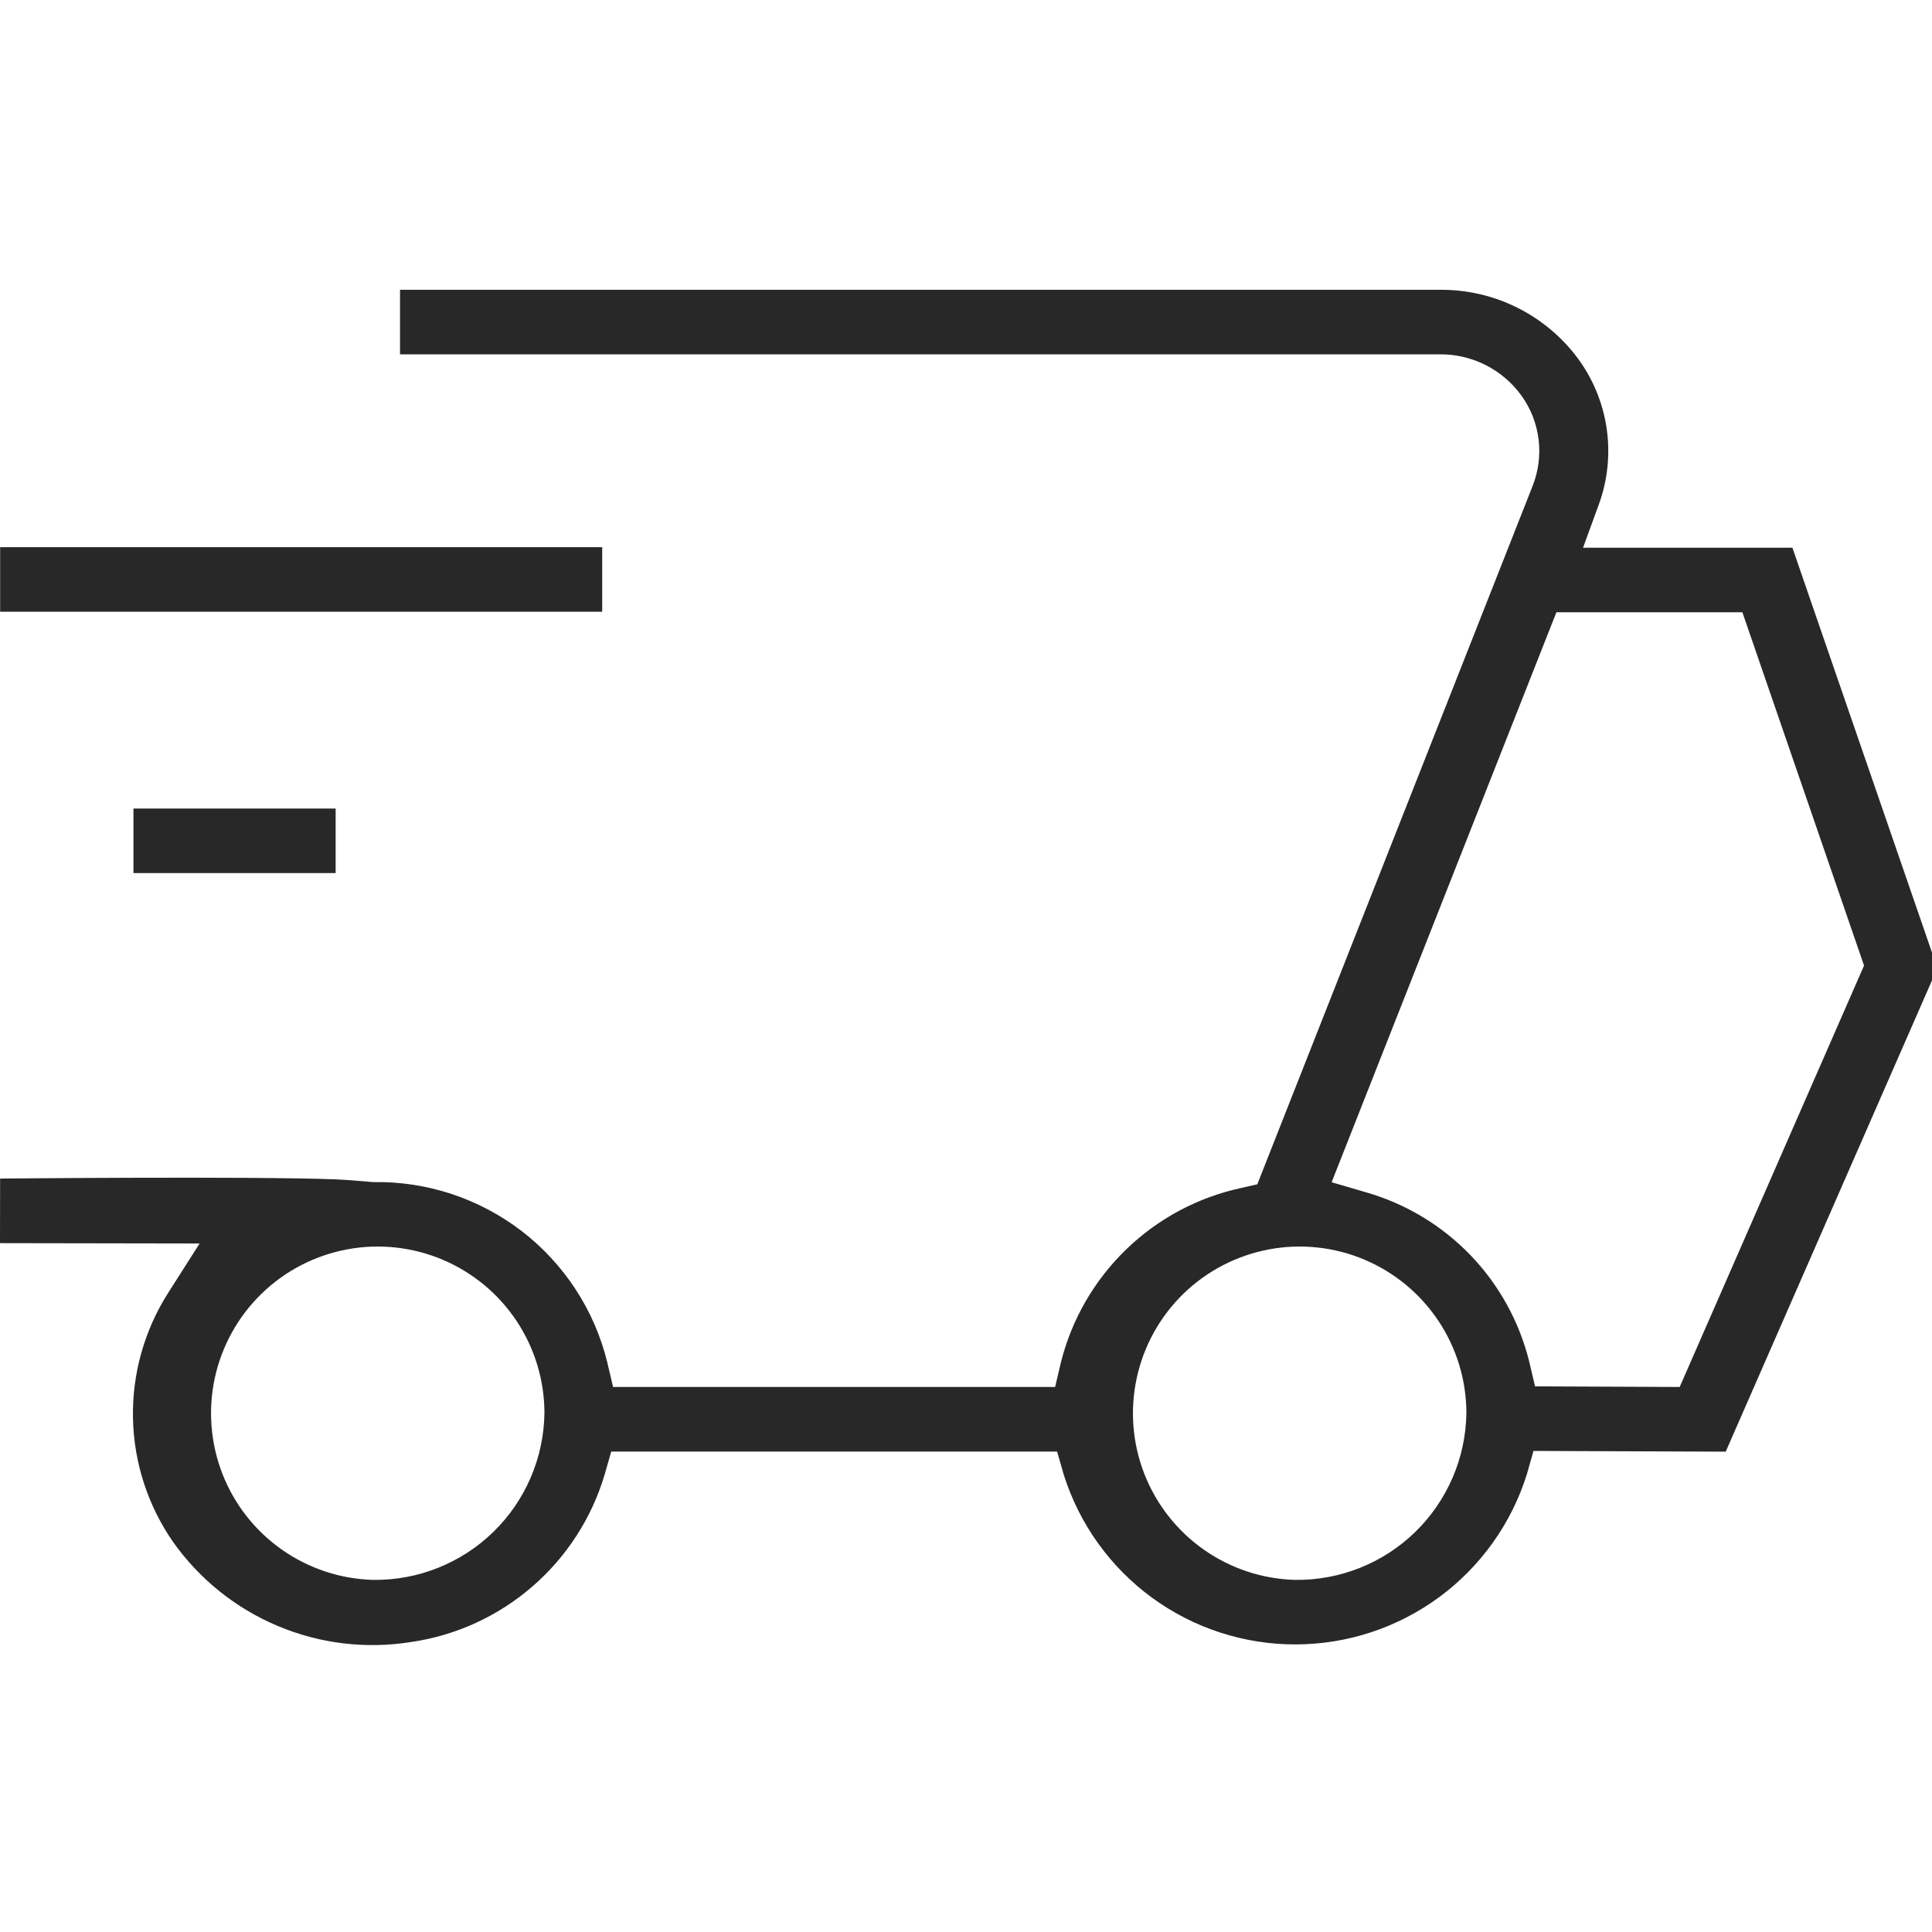<svg width="40" height="40" viewBox="0 0 40 40" fill="none" xmlns="http://www.w3.org/2000/svg">
<g clip-path="url(#clip0_1560_2645)">
<path d="M31.611 30.526L31.749 30.04L35.729 30.055L40.111 20.044L37.11 11.34H32.775L33.102 10.444C33.285 9.943 33.34 9.405 33.265 8.877C33.189 8.35 32.984 7.849 32.668 7.42C32.339 6.977 31.91 6.618 31.416 6.371C30.923 6.124 30.378 5.997 29.826 6H8.282V7.336H29.824C30.152 7.335 30.475 7.413 30.767 7.562C31.059 7.712 31.311 7.928 31.503 8.195C31.694 8.462 31.815 8.772 31.855 9.098C31.895 9.423 31.852 9.754 31.732 10.059L26.031 24.52L25.686 24.598C24.792 24.793 23.97 25.234 23.313 25.871C22.656 26.508 22.189 27.315 21.966 28.203L21.845 28.716H12.693L12.572 28.202C12.307 27.123 11.682 26.166 10.802 25.489C9.921 24.812 8.836 24.454 7.726 24.474C7.726 24.474 7.143 24.424 6.948 24.417C5.213 24.351 0.002 24.401 0.002 24.401L0 25.738L4.133 25.745L3.482 26.767C2.989 27.541 2.735 28.444 2.753 29.361C2.771 30.278 3.06 31.17 3.583 31.924C4.13 32.696 4.882 33.3 5.755 33.666C6.627 34.032 7.585 34.146 8.519 33.995C9.445 33.859 10.313 33.461 11.021 32.848C11.729 32.236 12.248 31.434 12.516 30.537L12.655 30.053H21.886L22.025 30.535C22.347 31.555 22.986 32.445 23.848 33.076C24.711 33.708 25.752 34.047 26.821 34.046C27.89 34.045 28.931 33.703 29.793 33.07C30.654 32.437 31.291 31.546 31.611 30.526V30.526ZM7.728 32.71C7.05 32.692 6.392 32.474 5.836 32.084C5.281 31.694 4.853 31.149 4.606 30.517C4.359 29.884 4.304 29.193 4.447 28.53C4.591 27.867 4.927 27.26 5.413 26.787C5.899 26.313 6.514 25.994 7.181 25.868C7.848 25.742 8.537 25.816 9.163 26.08C9.788 26.344 10.322 26.787 10.697 27.352C11.072 27.918 11.272 28.581 11.272 29.26C11.258 30.187 10.878 31.071 10.213 31.718C9.549 32.364 8.655 32.721 7.728 32.71ZM32.224 12.676H36.074L38.593 19.991L34.776 28.716L31.781 28.703L31.661 28.191C31.455 27.359 31.033 26.596 30.438 25.98C29.842 25.364 29.094 24.916 28.27 24.682L27.57 24.477L32.224 12.676ZM26.816 32.71C26.137 32.692 25.479 32.474 24.924 32.084C24.369 31.694 23.941 31.149 23.693 30.517C23.446 29.884 23.391 29.193 23.535 28.53C23.678 27.867 24.014 27.26 24.5 26.787C24.987 26.313 25.602 25.994 26.269 25.868C26.936 25.742 27.625 25.816 28.25 26.08C28.876 26.344 29.409 26.787 29.784 27.352C30.16 27.918 30.36 28.581 30.36 29.26C30.346 30.187 29.965 31.071 29.301 31.718C28.637 32.364 27.743 32.721 26.816 32.71V32.71Z" fill="#292828"/>
<path d="M12.468 11.329H0.003V12.665H12.468V11.329Z" fill="#292828"/>
<path d="M6.949 16.74H2.763V18.076H6.949V16.74Z" fill="#292828"/>
</g>
<defs>
<clipPath id="clip0_1560_2645">
<rect width="40" height="40" fill="white"/>
</clipPath>
</defs>
</svg>
